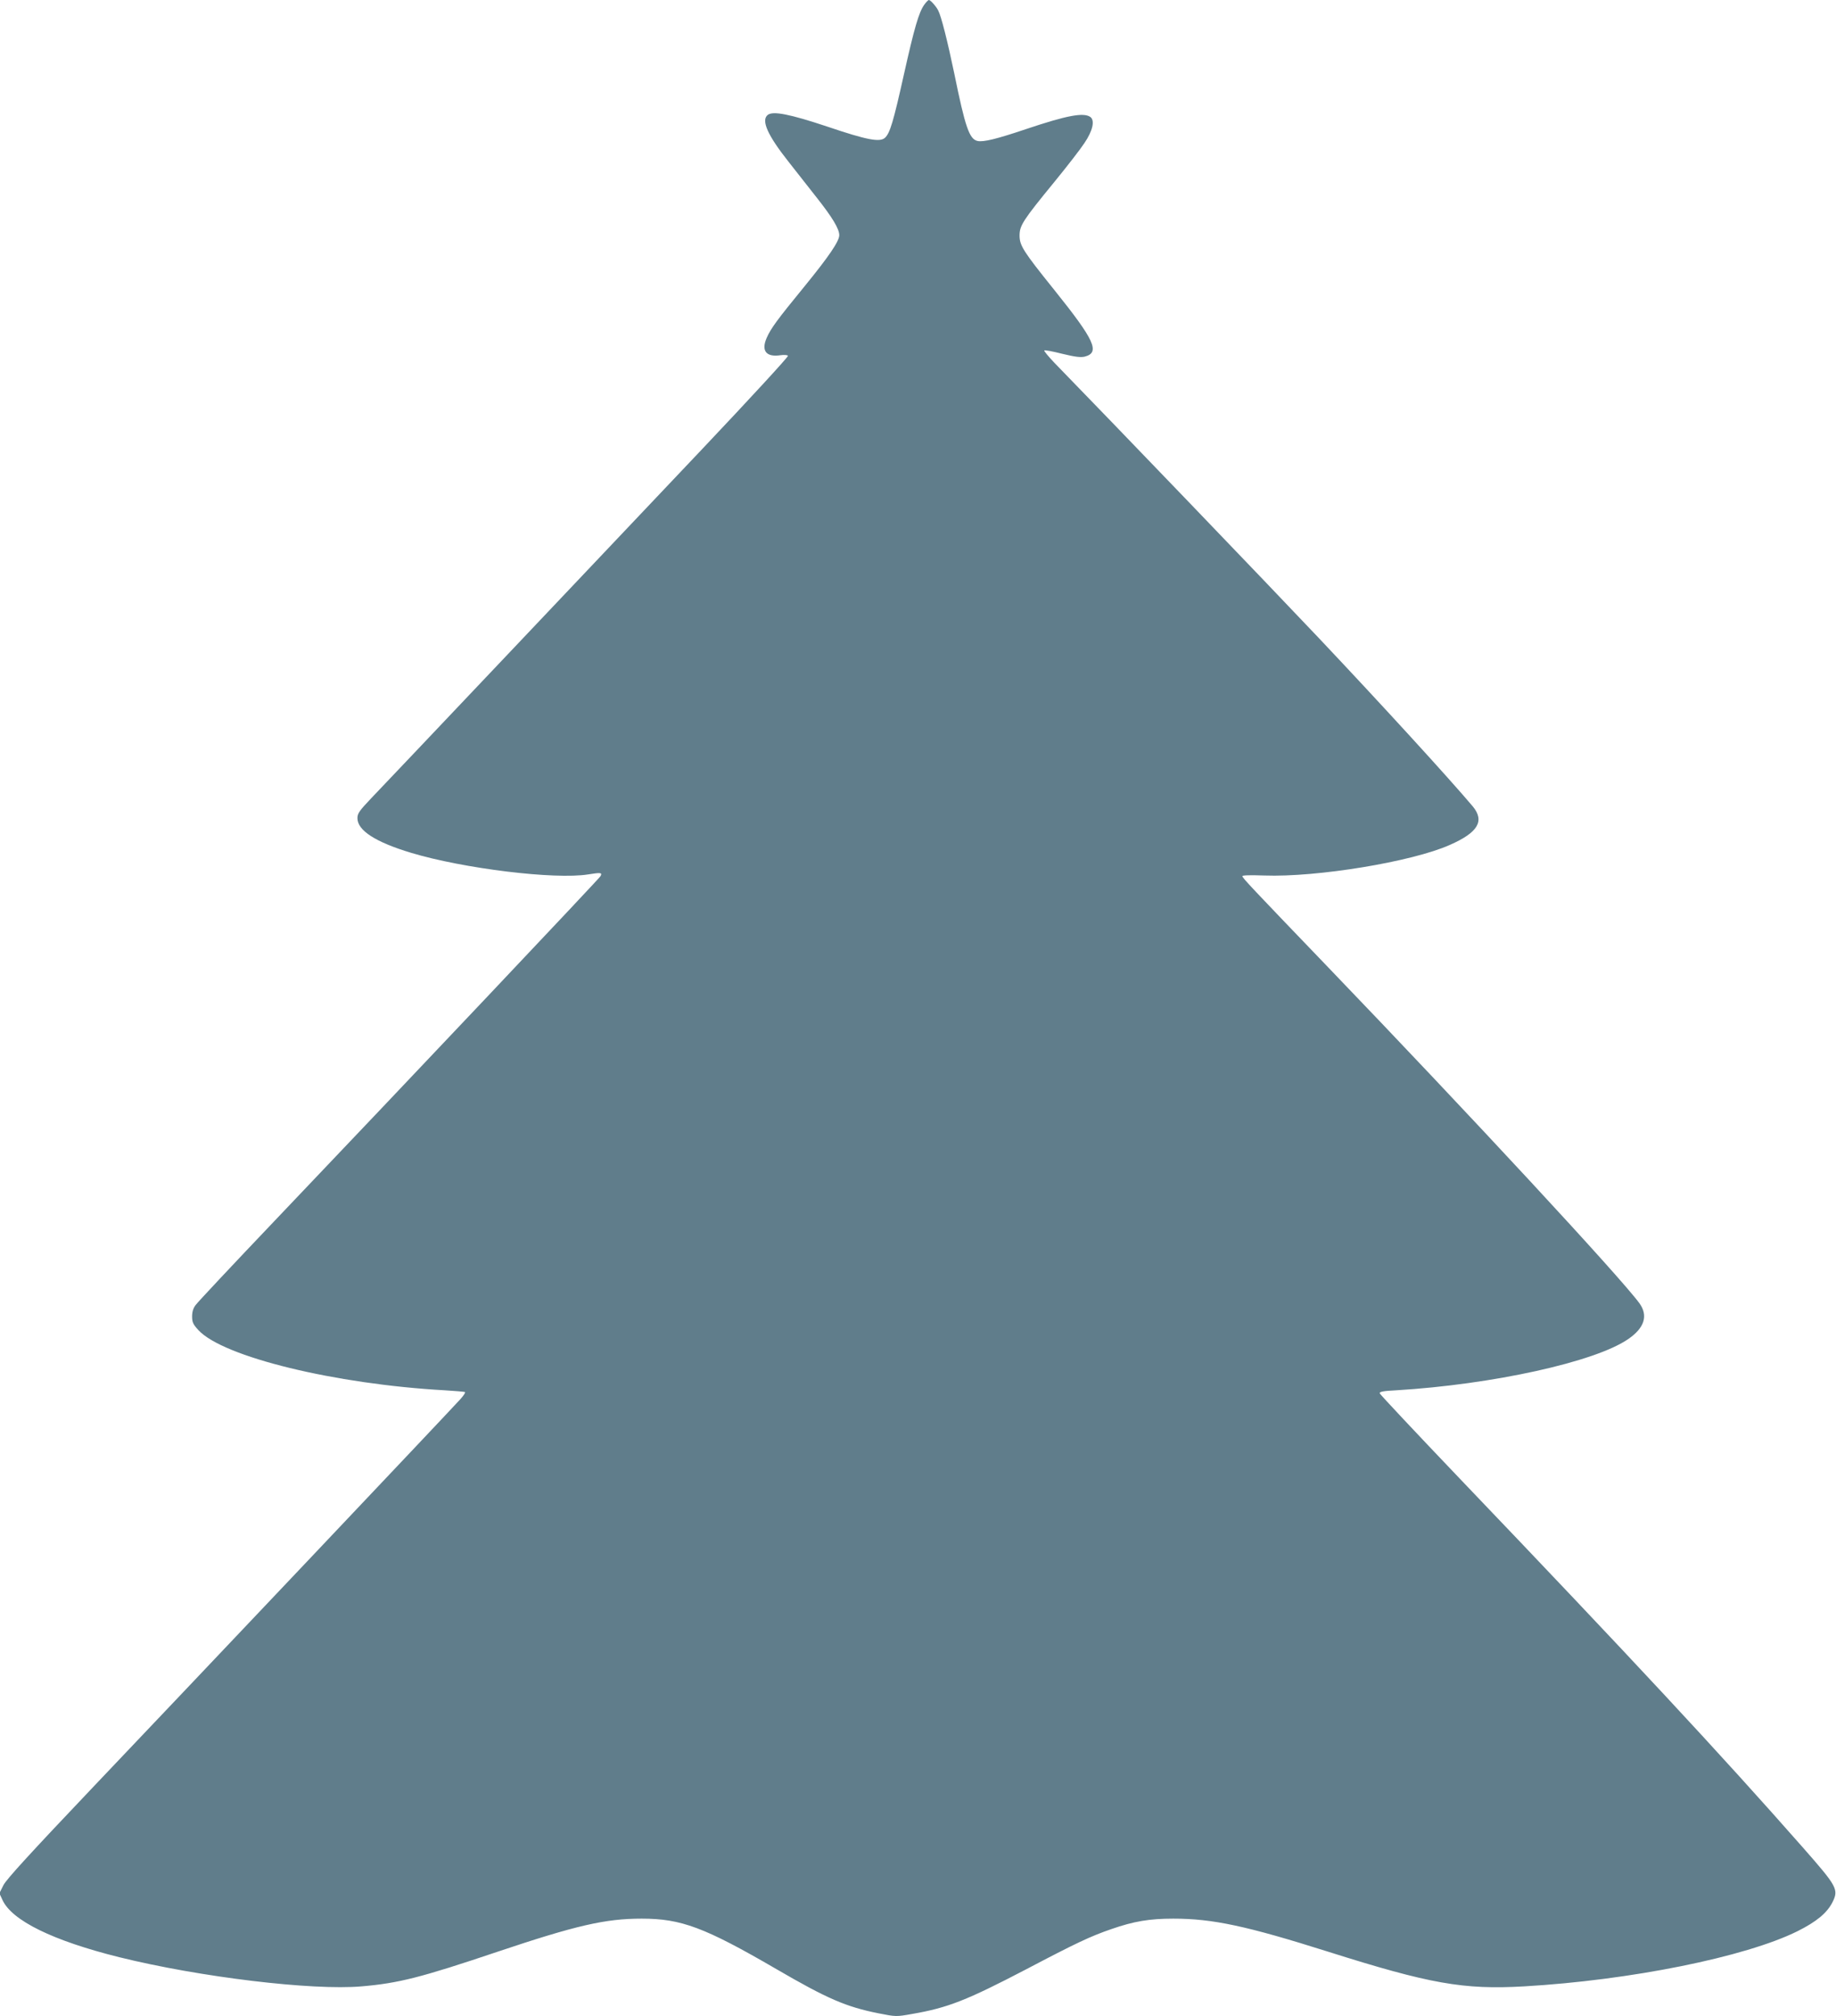 <?xml version="1.0" standalone="no"?>
<!DOCTYPE svg PUBLIC "-//W3C//DTD SVG 20010904//EN"
 "http://www.w3.org/TR/2001/REC-SVG-20010904/DTD/svg10.dtd">
<svg version="1.0" xmlns="http://www.w3.org/2000/svg"
 width="1166pt" height="1280pt" viewBox="0 0 1166 1280"
 preserveAspectRatio="xMidYMid meet">
<g transform="translate(0,1280) scale(0.1,-0.1)"
fill="#607d8b" stroke="none">
<path d="M5869 12769 c-34 -49 -62 -144 -129 -444 -66 -296 -88 -371 -120
-400 -33 -29 -114 -14 -365 71 -240 80 -347 101 -380 74 -42 -35 0 -129 133
-297 48 -61 129 -164 180 -229 98 -124 142 -197 142 -237 0 -38 -65 -134 -220
-324 -176 -215 -214 -267 -241 -328 -36 -82 -3 -124 88 -110 23 3 44 2 47 -4
4 -5 -240 -270 -541 -588 -668 -705 -1984 -2094 -2105 -2220 -76 -80 -88 -97
-88 -127 0 -78 115 -152 341 -220 332 -100 913 -171 1124 -137 81 13 92 12 78
-12 -8 -15 -1219 -1295 -2068 -2186 -264 -277 -490 -518 -502 -535 -16 -20
-23 -44 -23 -73 0 -37 6 -50 40 -87 157 -170 867 -343 1565 -382 66 -4 124 -9
128 -11 4 -3 -9 -23 -30 -46 -55 -62 -1703 -1801 -2332 -2462 -401 -422 -549
-584 -569 -622 l-26 -52 19 -41 c59 -132 321 -260 743 -365 514 -127 1225
-212 1538 -185 235 20 377 56 864 220 498 167 684 210 915 210 251 0 399 -55
855 -320 323 -188 443 -240 649 -281 111 -22 113 -22 214 -4 226 39 346 86
727 285 314 165 405 208 539 254 141 49 241 66 392 66 250 0 465 -46 984 -210
645 -204 859 -242 1244 -220 675 39 1405 186 1736 350 120 60 187 115 222 183
41 82 32 99 -186 347 -520 591 -1099 1213 -2180 2343 -278 291 -507 535 -509
542 -2 10 23 15 105 19 612 37 1263 180 1473 325 104 71 128 149 72 227 -120
165 -1082 1202 -1977 2133 -495 515 -545 568 -545 579 0 6 54 7 140 4 333 -12
937 87 1177 194 180 79 223 152 146 245 -153 181 -568 635 -978 1069 -317 335
-1328 1387 -1679 1747 -38 40 -67 75 -64 78 3 4 55 -6 114 -21 82 -20 116 -24
143 -18 99 26 63 104 -194 424 -197 245 -220 281 -220 345 0 63 21 96 221 340
81 99 167 210 191 247 53 78 67 143 38 165 -43 31 -151 10 -410 -77 -184 -62
-269 -83 -307 -75 -52 12 -78 86 -148 430 -42 201 -82 361 -102 399 -13 26
-49 66 -59 66 -4 0 -18 -14 -30 -31z"/>
</g>
</svg>
